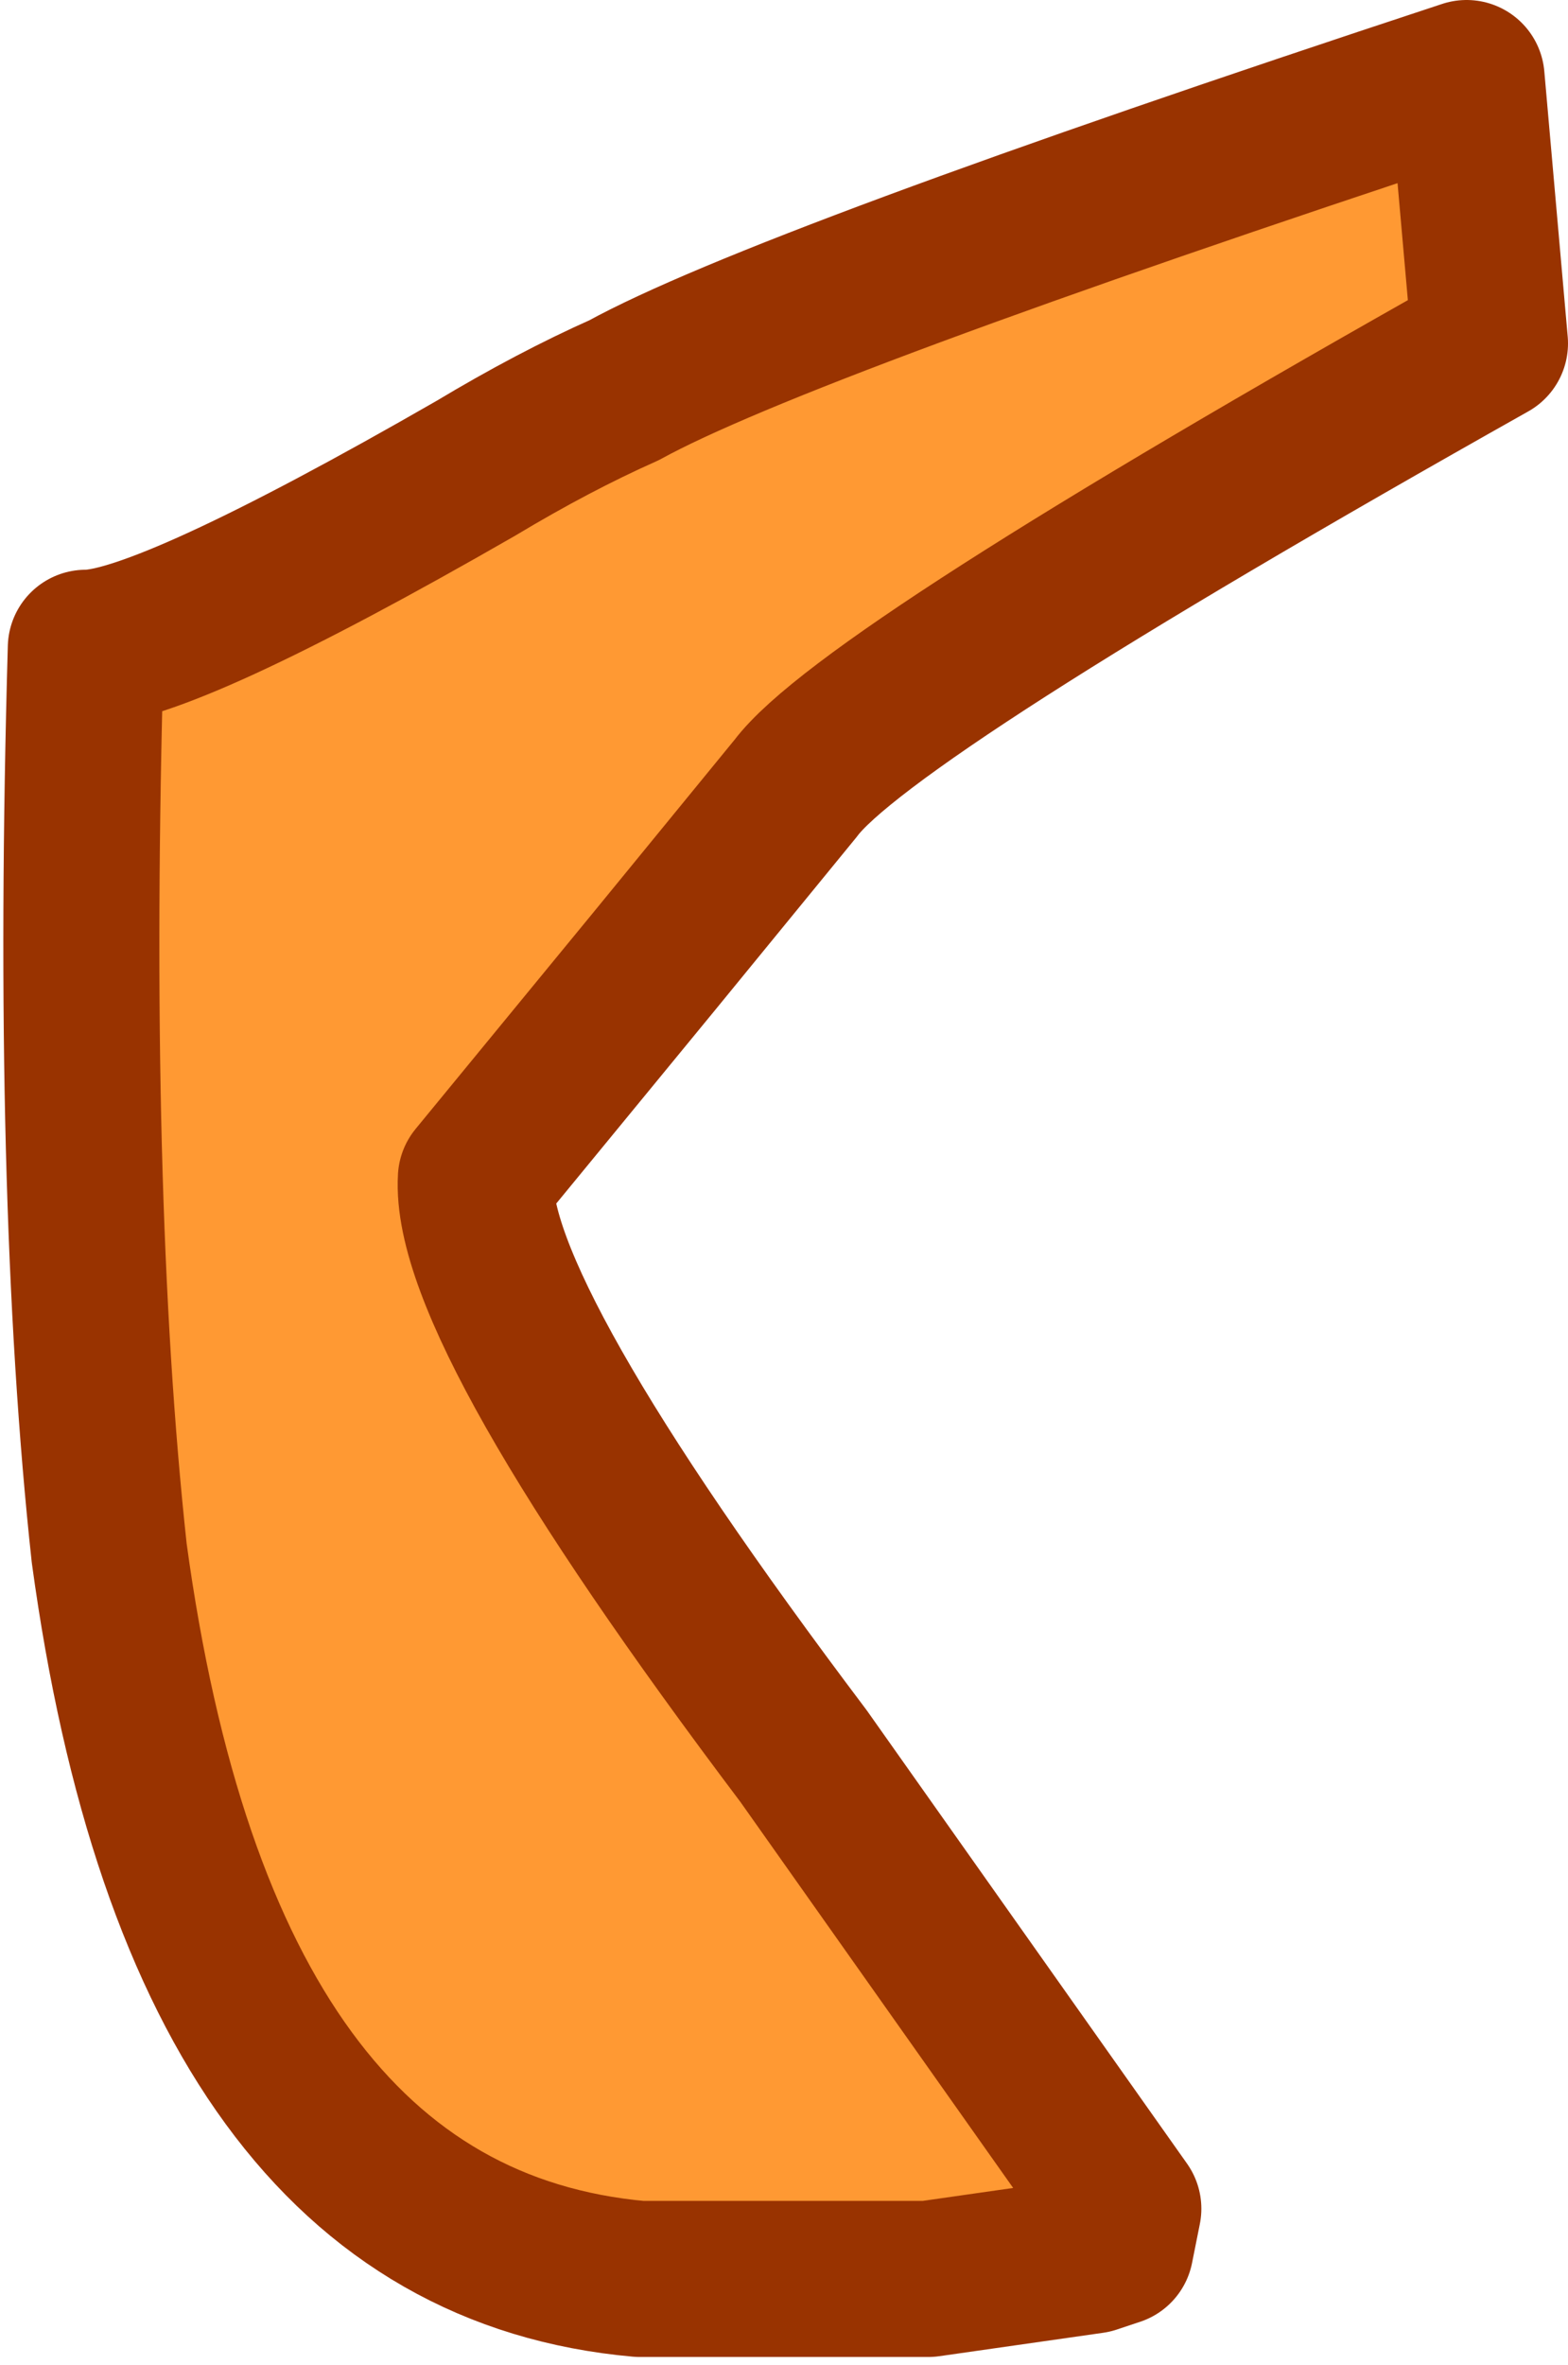 <?xml version="1.0" encoding="UTF-8" standalone="no"?>
<svg xmlns:xlink="http://www.w3.org/1999/xlink" height="15.15px" width="10.05px" xmlns="http://www.w3.org/2000/svg">
  <g transform="matrix(1.0, 0.0, 0.0, 1.0, 0.5, 0.5)">
    <path d="M4.6 4.55 L3.7 5.65 2.55 7.05 Q2.5 7.9 4.65 10.75 L6.7 13.65 6.65 13.9 6.5 13.95 5.45 14.1 3.6 14.1 Q0.8 13.85 0.2 9.45 -0.05 7.15 0.05 3.65 0.55 3.65 2.55 2.5 3.05 2.2 3.5 2.0 4.5 1.45 8.9 0.0 L9.05 1.7 Q5.05 3.95 4.6 4.55" fill="#ff9933" fill-rule="evenodd" stroke="none"/>
    <path d="M4.6 4.55 Q5.05 3.95 9.05 1.7 L8.9 0.0 Q4.5 1.45 3.5 2.0 3.05 2.2 2.55 2.5 0.55 3.65 0.05 3.65 -0.05 7.15 0.2 9.45 0.8 13.85 3.6 14.1 L5.45 14.1 6.5 13.95 6.65 13.9 6.7 13.65 4.65 10.75 Q2.5 7.9 2.55 7.05 L3.7 5.65 4.6 4.55 Z" fill="none" stroke="#993300" stroke-linecap="round" stroke-linejoin="round" stroke-width="1.0"/>
  </g>
</svg>

